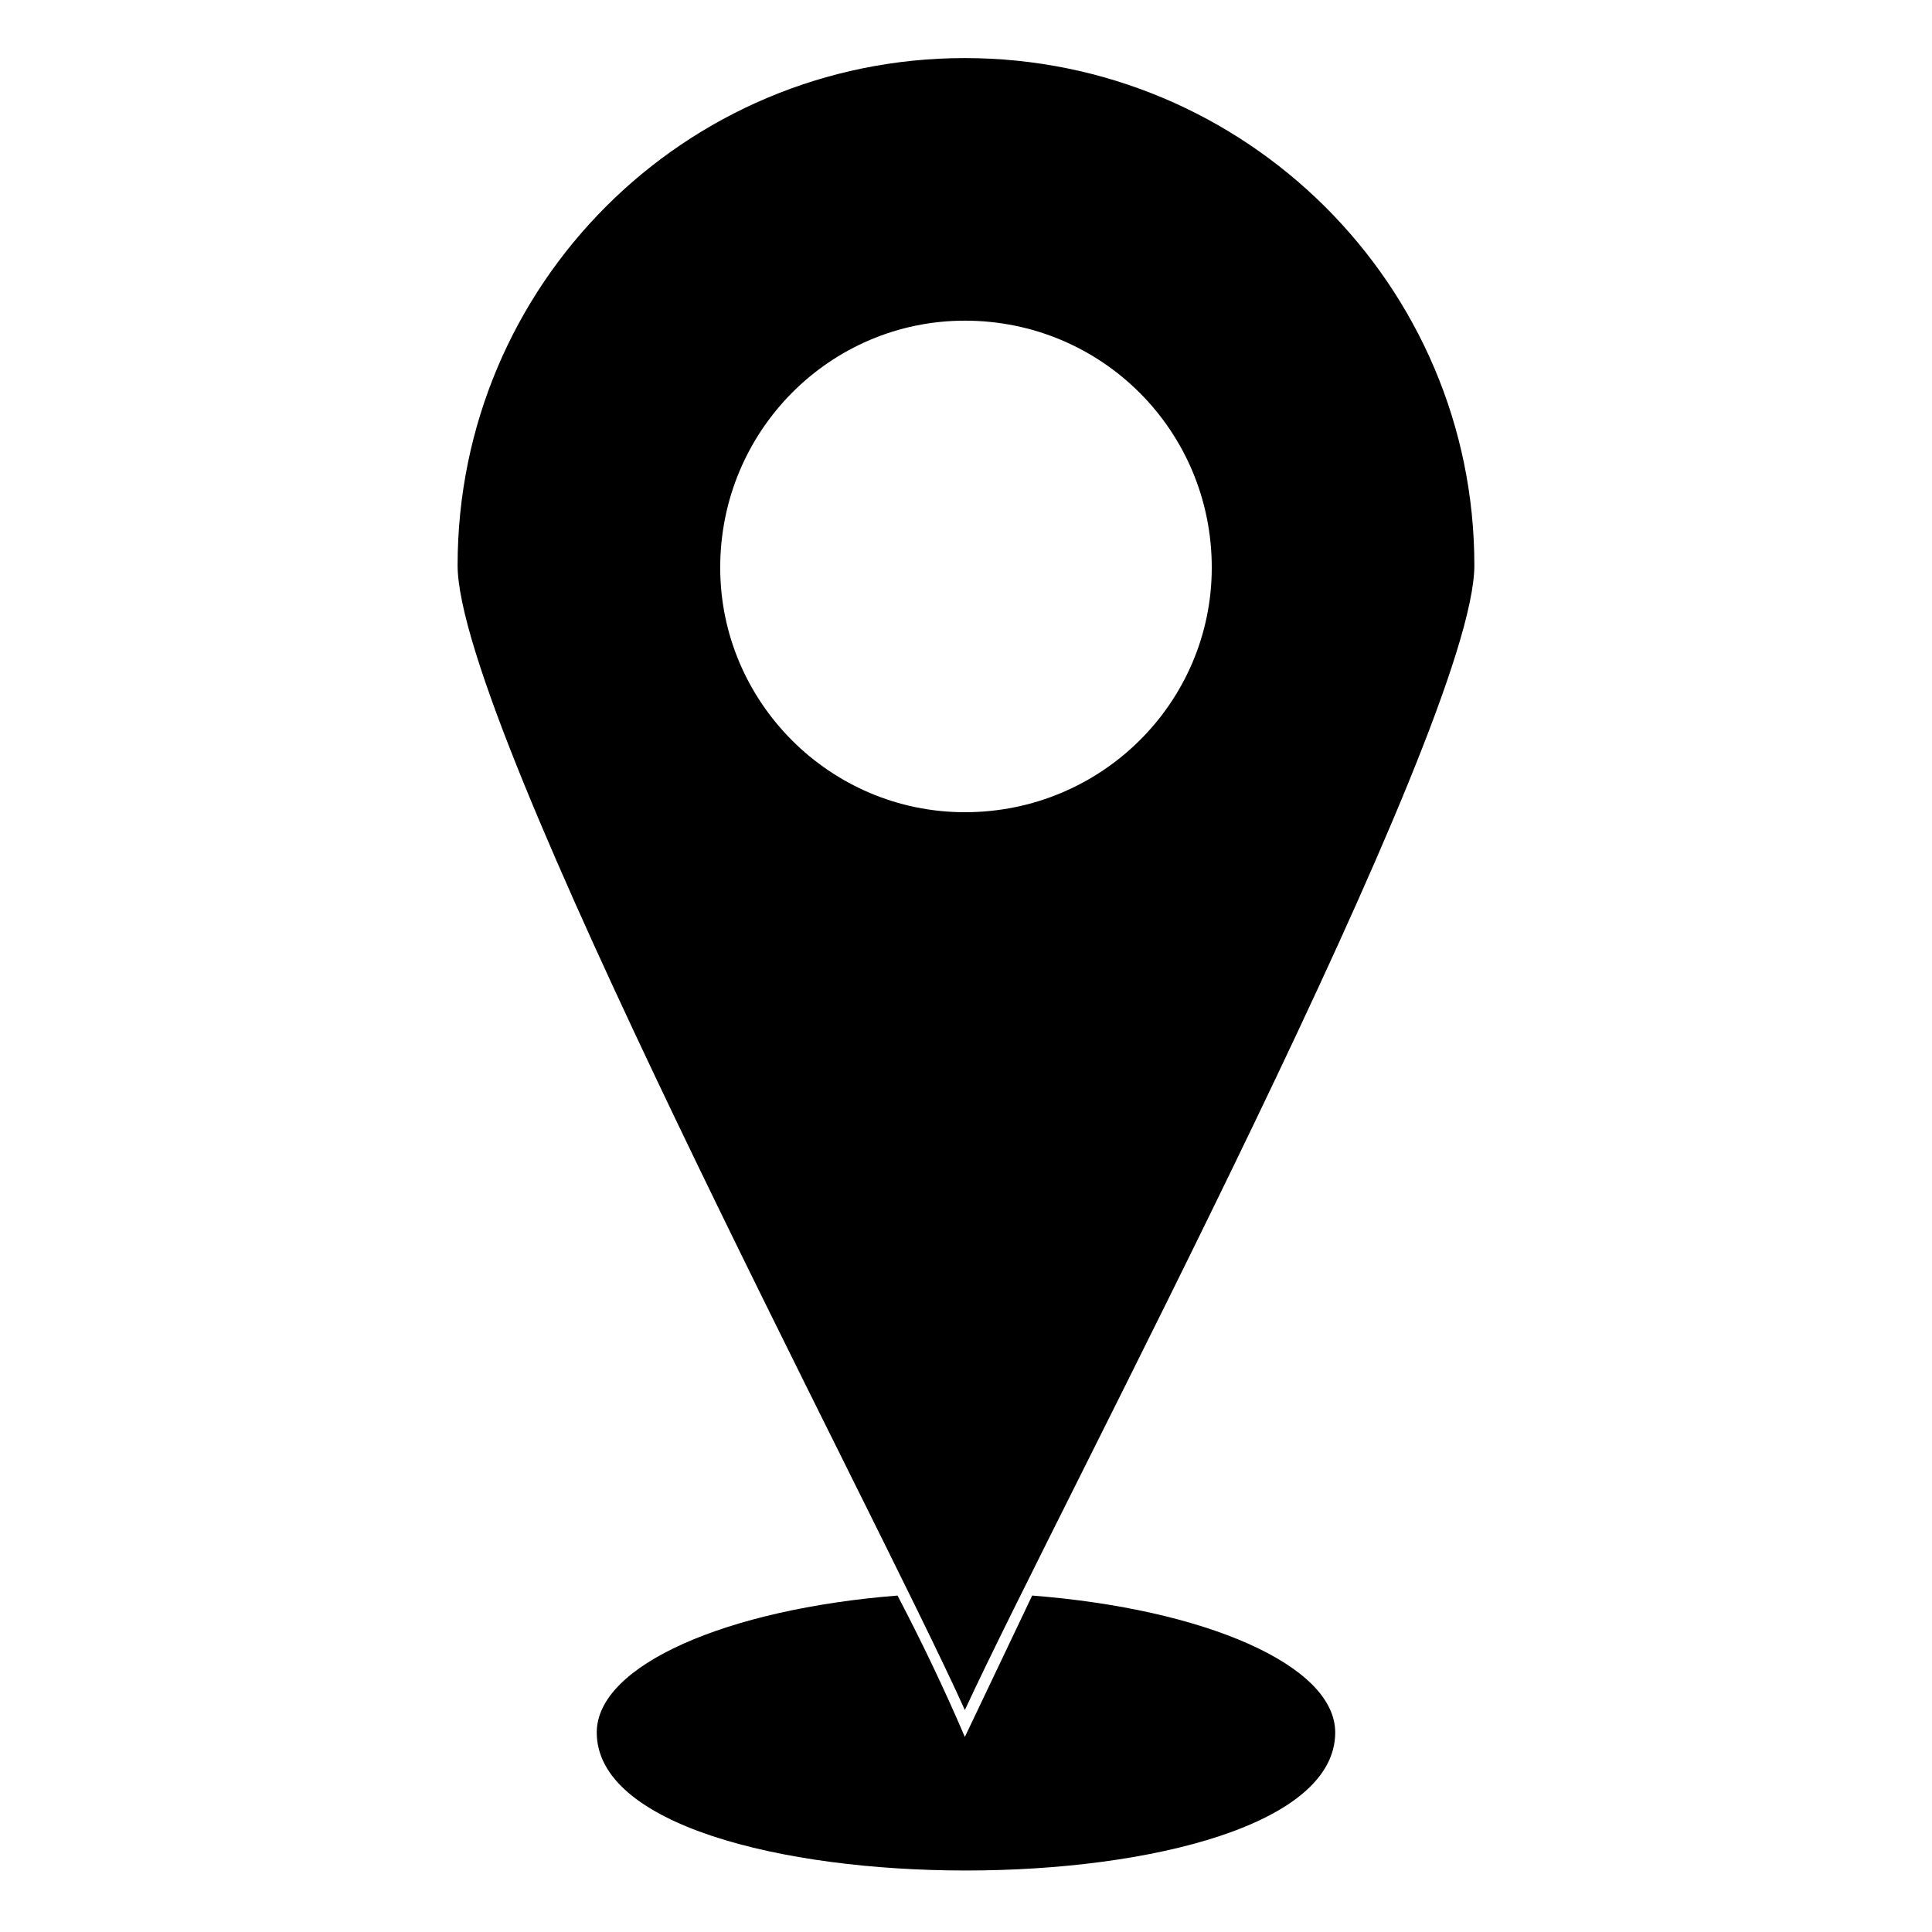 <?xml version="1.0" encoding="UTF-8"?>
<!-- The Best Svg Icon site in the world: iconSvg.co, Visit us! https://iconsvg.co -->
<svg fill="#000000" width="800px" height="800px" version="1.1" viewBox="144 144 512 512" xmlns="http://www.w3.org/2000/svg">
 <path d="m399.7 159.39c74.352 0 135.02 60.078 135.02 134.43 0 42.828-110.04 249.23-135.02 303.36-24.387-54.129-134.43-260.53-134.43-303.36 0-74.352 60.078-134.43 134.43-134.43zm17.844 407.45c45.801 3.57 80.301 18.438 80.301 36.285 0 48.773-195.7 48.773-195.7 0 0-17.844 34.5-32.715 79.707-36.285 6.543 12.492 12.492 24.98 17.844 37.473 5.949-12.492 11.895-24.98 17.844-37.473zm-17.844-337.86c36.285 0 65.43 29.145 65.43 65.43 0 35.688-29.145 64.836-65.43 64.836-35.688 0-64.836-29.145-64.836-64.836 0-36.285 29.145-65.43 64.836-65.43z" fill-rule="evenodd"/>
</svg>